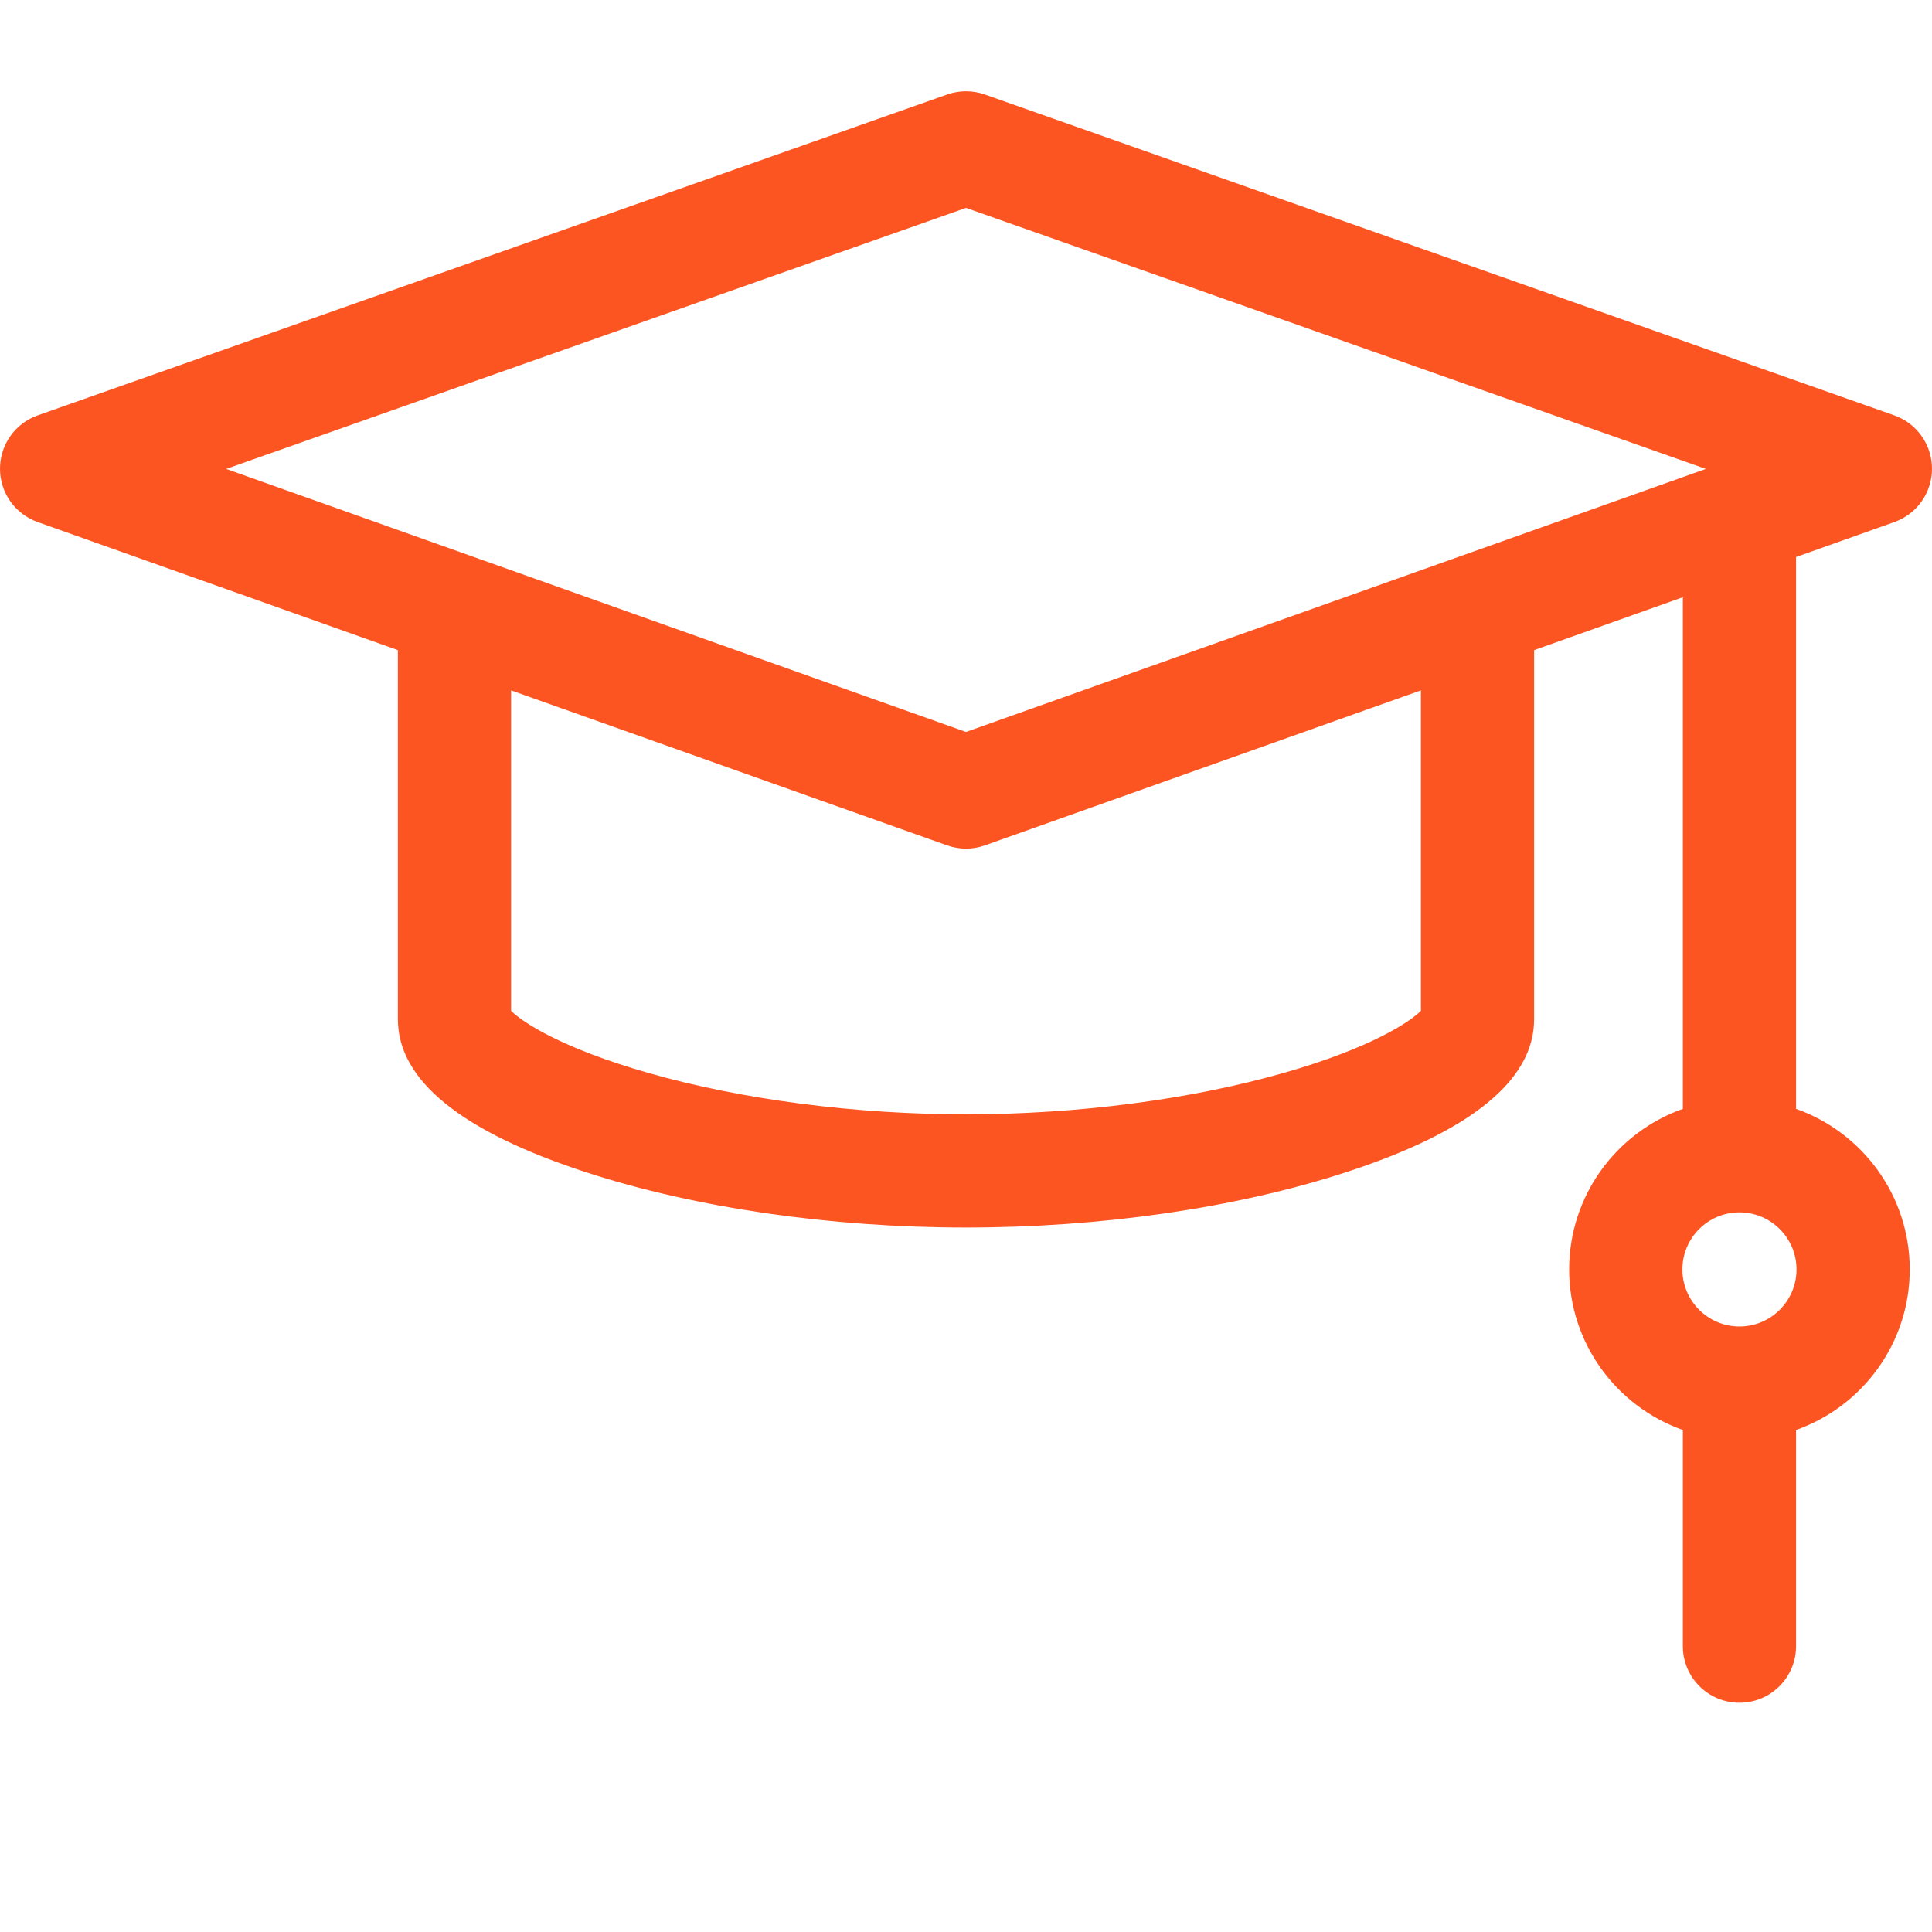 <svg width="56" height="56" viewBox="0 0 56 56" fill="none" xmlns="http://www.w3.org/2000/svg">
<g clip-path="url(#clip0)">
<g clip-path="url(#clip1)">
<path d="M54.909 15.132C55.564 14.899 56.001 14.279 56 13.584C55.999 12.889 55.56 12.27 54.905 12.039L28.546 2.739C28.193 2.614 27.807 2.614 27.454 2.739L1.095 12.039C0.439 12.27 0.001 12.889 1.31108e-06 13.584C-0.001 14.279 0.436 14.899 1.091 15.132L11.533 18.844V29.546C11.533 31.312 13.376 32.806 17.01 33.986C20.177 35.014 24.081 35.58 28 35.58C31.92 35.58 35.823 35.014 38.99 33.986C42.624 32.806 44.467 31.313 44.467 29.546V18.844L48.778 17.311V32.141C46.861 32.819 45.483 34.649 45.483 36.795C45.483 38.941 46.861 40.771 48.778 41.449V47.715C48.778 48.621 49.513 49.355 50.419 49.355C51.325 49.355 52.06 48.621 52.06 47.715V41.449C53.977 40.771 55.355 38.942 55.355 36.795C55.355 34.649 53.977 32.819 52.06 32.141V16.145L54.909 15.132ZM50.419 38.449C49.507 38.449 48.765 37.707 48.765 36.795C48.765 35.883 49.507 35.141 50.419 35.141C51.331 35.141 52.073 35.883 52.073 36.795C52.073 37.707 51.331 38.449 50.419 38.449ZM28 6.026L49.445 13.592L28 21.216L6.555 13.592L28 6.026ZM41.186 29.299C40.871 29.616 39.746 30.375 37.205 31.1C34.495 31.873 31.226 32.299 28 32.299C24.774 32.299 21.506 31.873 18.795 31.1C16.254 30.375 15.129 29.616 14.814 29.299V20.011L27.45 24.503C27.628 24.566 27.814 24.598 28 24.598C28.186 24.598 28.372 24.566 28.549 24.503L41.186 20.011V29.299H41.186Z" fill="#FC5522"/>
</g>
</g>
<defs>
<clipPath id="clip0">
<rect width="56" height="56" fill="white"/>
</clipPath>
<clipPath id="clip1">
<rect width="56" height="56" fill="white" transform="translate(0 -2)"/>
</clipPath>
</defs>
</svg>

